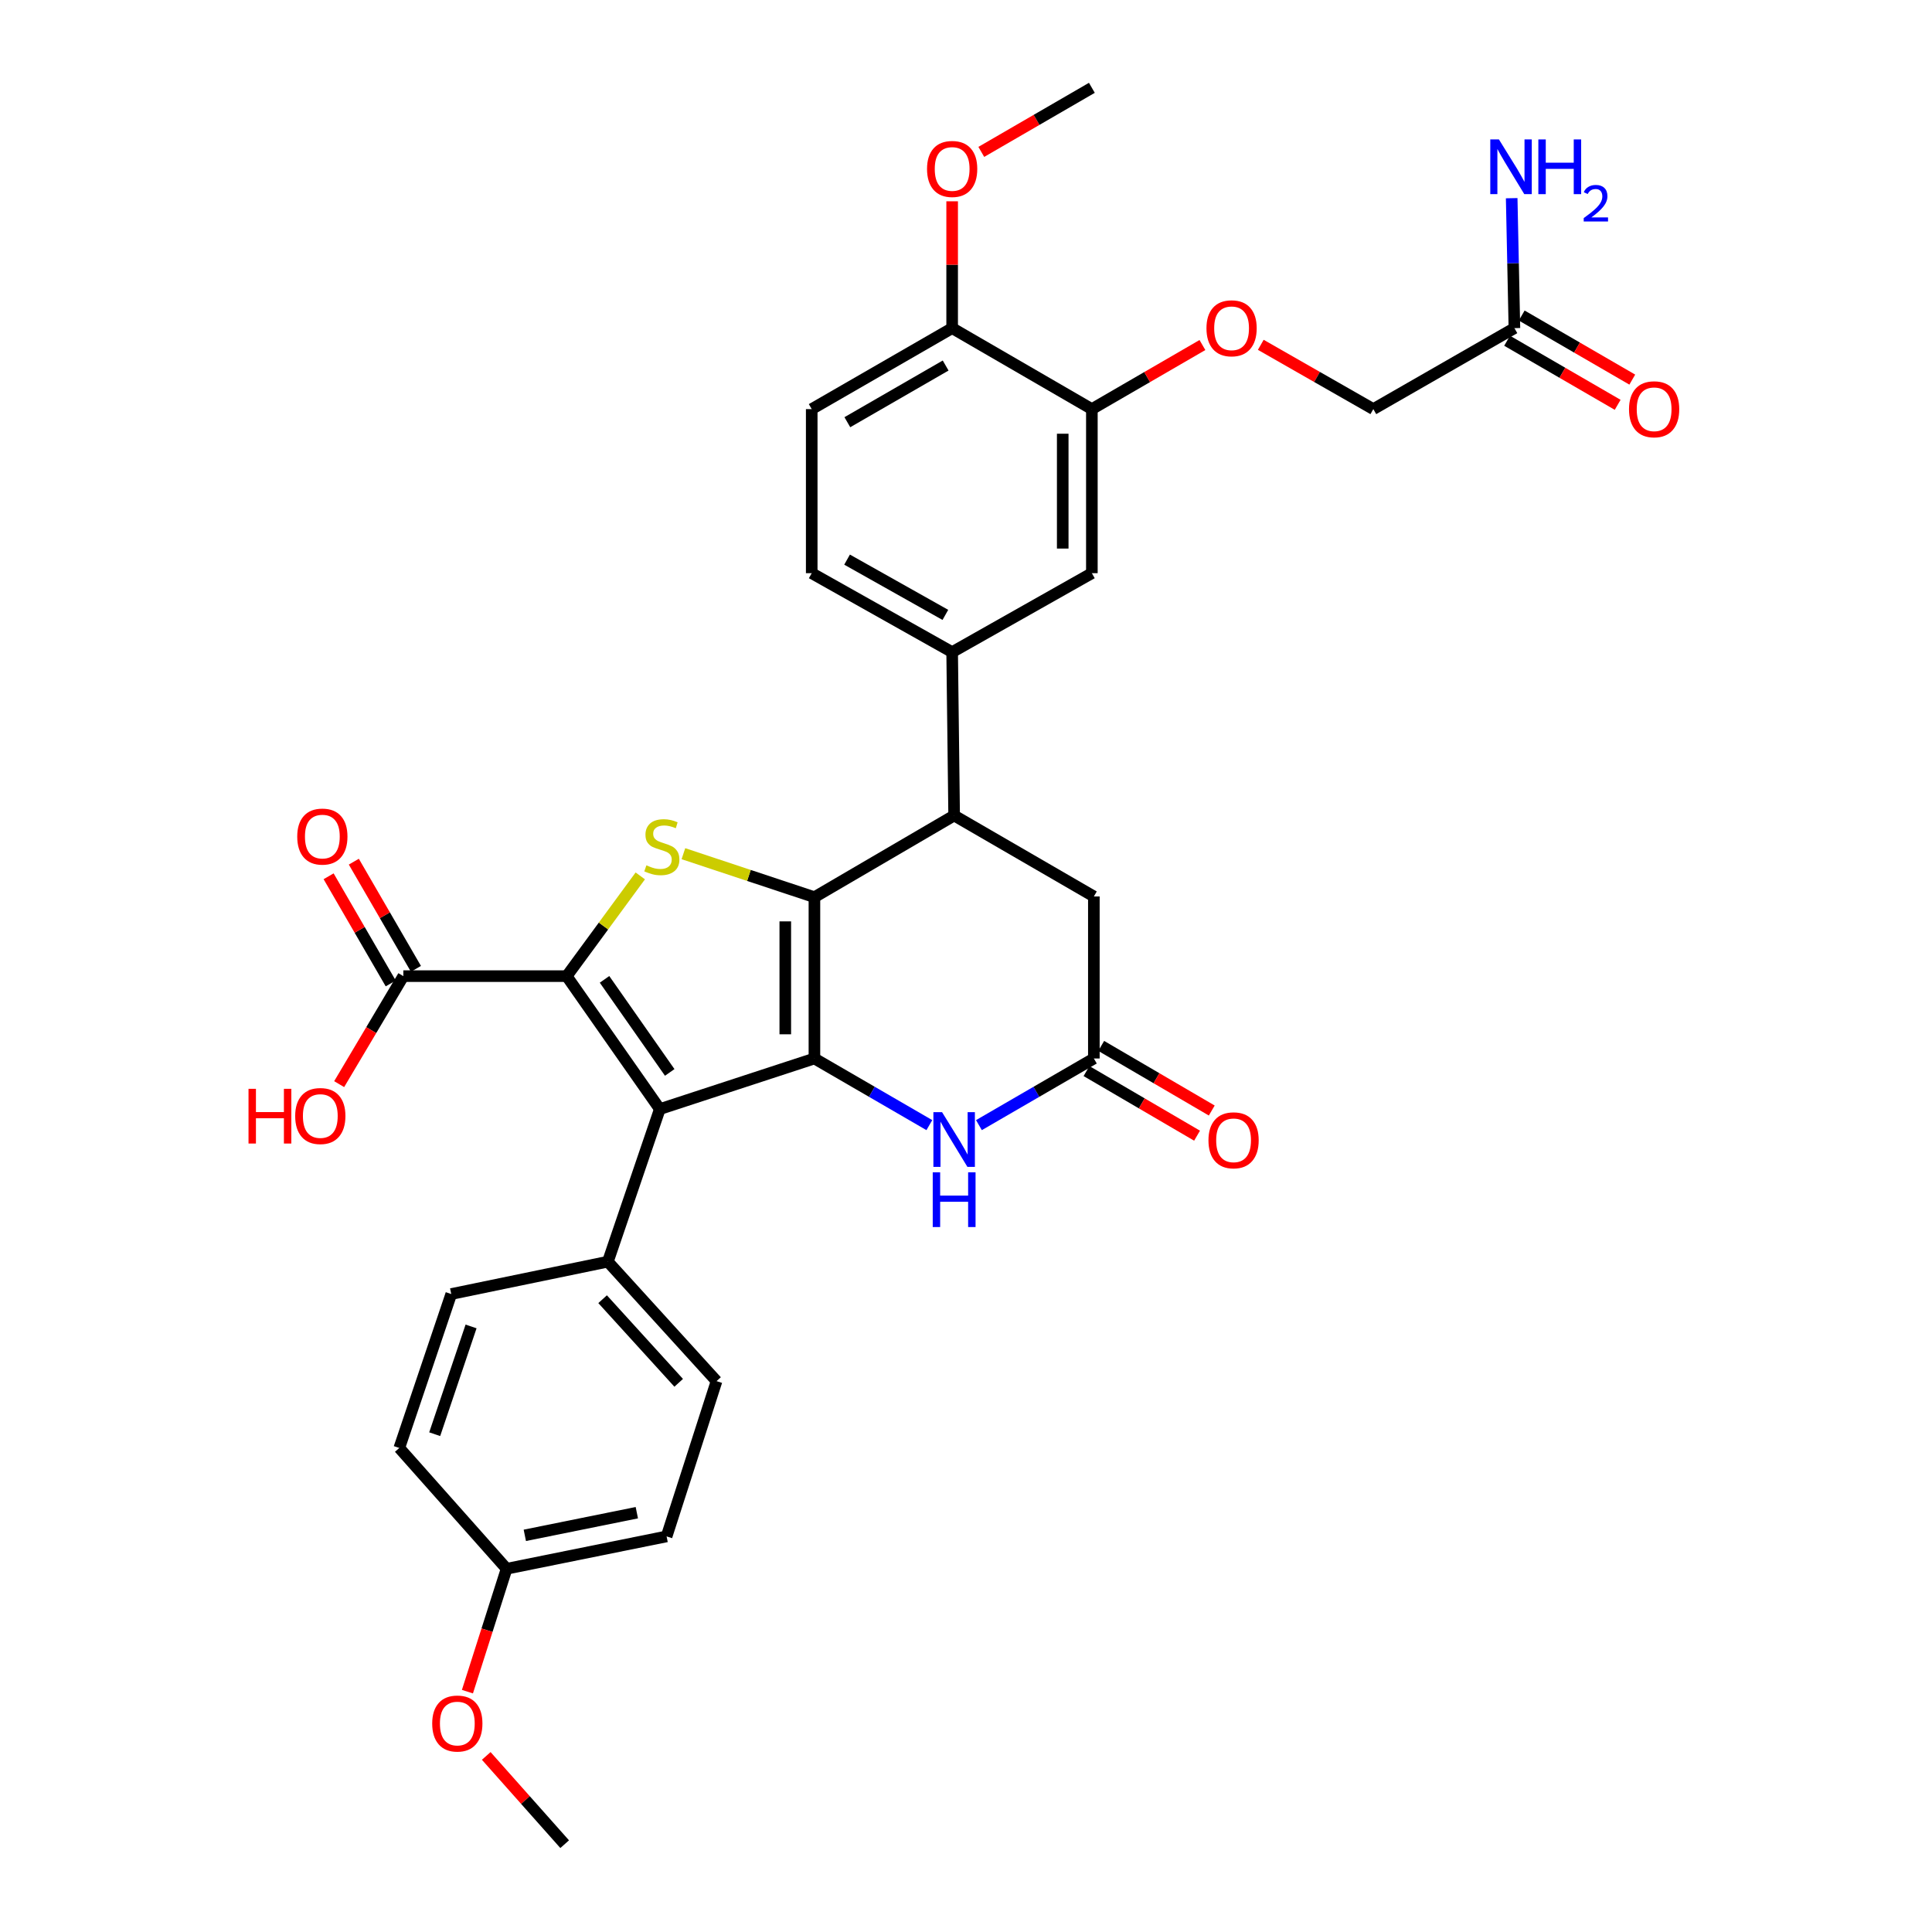 <?xml version='1.0' encoding='iso-8859-1'?>
<svg version='1.1' baseProfile='full'
              xmlns='http://www.w3.org/2000/svg'
                      xmlns:rdkit='http://www.rdkit.org/xml'
                      xmlns:xlink='http://www.w3.org/1999/xlink'
                  xml:space='preserve'
width='1000px' height='1000px' viewBox='0 0 1000 1000'>
<!-- END OF HEADER -->
<rect style='opacity:1.0;fill:#FFFFFF;stroke:none' width='1000' height='1000' x='0' y='0'> </rect>
<path class='bond-0' d='M 421.546,547.873 L 421.546,464.378' style='fill:none;fill-rule:evenodd;stroke:#000000;stroke-width:6px;stroke-linecap:butt;stroke-linejoin:miter;stroke-opacity:1' />
<path class='bond-0' d='M 406.463,535.349 L 406.463,476.902' style='fill:none;fill-rule:evenodd;stroke:#000000;stroke-width:6px;stroke-linecap:butt;stroke-linejoin:miter;stroke-opacity:1' />
<path class='bond-2' d='M 421.546,547.873 L 341.52,574.059' style='fill:none;fill-rule:evenodd;stroke:#000000;stroke-width:6px;stroke-linecap:butt;stroke-linejoin:miter;stroke-opacity:1' />
<path class='bond-4' d='M 421.546,547.873 L 451.289,565.119' style='fill:none;fill-rule:evenodd;stroke:#000000;stroke-width:6px;stroke-linecap:butt;stroke-linejoin:miter;stroke-opacity:1' />
<path class='bond-4' d='M 451.289,565.119 L 481.032,582.365' style='fill:none;fill-rule:evenodd;stroke:#0000FF;stroke-width:6px;stroke-linecap:butt;stroke-linejoin:miter;stroke-opacity:1' />
<path class='bond-3' d='M 421.546,464.378 L 387.637,453.124' style='fill:none;fill-rule:evenodd;stroke:#000000;stroke-width:6px;stroke-linecap:butt;stroke-linejoin:miter;stroke-opacity:1' />
<path class='bond-3' d='M 387.637,453.124 L 353.728,441.871' style='fill:none;fill-rule:evenodd;stroke:#CCCC00;stroke-width:6px;stroke-linecap:butt;stroke-linejoin:miter;stroke-opacity:1' />
<path class='bond-5' d='M 421.546,464.378 L 493.862,422.103' style='fill:none;fill-rule:evenodd;stroke:#000000;stroke-width:6px;stroke-linecap:butt;stroke-linejoin:miter;stroke-opacity:1' />
<path class='bond-1' d='M 293.321,505.246 L 341.52,574.059' style='fill:none;fill-rule:evenodd;stroke:#000000;stroke-width:6px;stroke-linecap:butt;stroke-linejoin:miter;stroke-opacity:1' />
<path class='bond-1' d='M 312.905,506.914 L 346.645,555.084' style='fill:none;fill-rule:evenodd;stroke:#000000;stroke-width:6px;stroke-linecap:butt;stroke-linejoin:miter;stroke-opacity:1' />
<path class='bond-7' d='M 293.321,505.246 L 208.762,505.246' style='fill:none;fill-rule:evenodd;stroke:#000000;stroke-width:6px;stroke-linecap:butt;stroke-linejoin:miter;stroke-opacity:1' />
<path class='bond-33' d='M 293.321,505.246 L 312.364,479.307' style='fill:none;fill-rule:evenodd;stroke:#000000;stroke-width:6px;stroke-linecap:butt;stroke-linejoin:miter;stroke-opacity:1' />
<path class='bond-33' d='M 312.364,479.307 L 331.407,453.368' style='fill:none;fill-rule:evenodd;stroke:#CCCC00;stroke-width:6px;stroke-linecap:butt;stroke-linejoin:miter;stroke-opacity:1' />
<path class='bond-9' d='M 341.52,574.059 L 314.63,653.037' style='fill:none;fill-rule:evenodd;stroke:#000000;stroke-width:6px;stroke-linecap:butt;stroke-linejoin:miter;stroke-opacity:1' />
<path class='bond-6' d='M 506.692,582.365 L 536.435,565.119' style='fill:none;fill-rule:evenodd;stroke:#0000FF;stroke-width:6px;stroke-linecap:butt;stroke-linejoin:miter;stroke-opacity:1' />
<path class='bond-6' d='M 536.435,565.119 L 566.179,547.873' style='fill:none;fill-rule:evenodd;stroke:#000000;stroke-width:6px;stroke-linecap:butt;stroke-linejoin:miter;stroke-opacity:1' />
<path class='bond-8' d='M 493.862,422.103 L 492.832,337.544' style='fill:none;fill-rule:evenodd;stroke:#000000;stroke-width:6px;stroke-linecap:butt;stroke-linejoin:miter;stroke-opacity:1' />
<path class='bond-34' d='M 493.862,422.103 L 566.179,464.009' style='fill:none;fill-rule:evenodd;stroke:#000000;stroke-width:6px;stroke-linecap:butt;stroke-linejoin:miter;stroke-opacity:1' />
<path class='bond-12' d='M 566.179,547.873 L 566.179,464.009' style='fill:none;fill-rule:evenodd;stroke:#000000;stroke-width:6px;stroke-linecap:butt;stroke-linejoin:miter;stroke-opacity:1' />
<path class='bond-16' d='M 562.373,554.384 L 590.984,571.106' style='fill:none;fill-rule:evenodd;stroke:#000000;stroke-width:6px;stroke-linecap:butt;stroke-linejoin:miter;stroke-opacity:1' />
<path class='bond-16' d='M 590.984,571.106 L 619.595,587.829' style='fill:none;fill-rule:evenodd;stroke:#FF0000;stroke-width:6px;stroke-linecap:butt;stroke-linejoin:miter;stroke-opacity:1' />
<path class='bond-16' d='M 569.984,541.362 L 598.595,558.084' style='fill:none;fill-rule:evenodd;stroke:#000000;stroke-width:6px;stroke-linecap:butt;stroke-linejoin:miter;stroke-opacity:1' />
<path class='bond-16' d='M 598.595,558.084 L 627.206,574.807' style='fill:none;fill-rule:evenodd;stroke:#FF0000;stroke-width:6px;stroke-linecap:butt;stroke-linejoin:miter;stroke-opacity:1' />
<path class='bond-18' d='M 215.286,501.464 L 199.212,473.73' style='fill:none;fill-rule:evenodd;stroke:#000000;stroke-width:6px;stroke-linecap:butt;stroke-linejoin:miter;stroke-opacity:1' />
<path class='bond-18' d='M 199.212,473.73 L 183.138,445.997' style='fill:none;fill-rule:evenodd;stroke:#FF0000;stroke-width:6px;stroke-linecap:butt;stroke-linejoin:miter;stroke-opacity:1' />
<path class='bond-18' d='M 202.237,509.028 L 186.162,481.294' style='fill:none;fill-rule:evenodd;stroke:#000000;stroke-width:6px;stroke-linecap:butt;stroke-linejoin:miter;stroke-opacity:1' />
<path class='bond-18' d='M 186.162,481.294 L 170.088,453.561' style='fill:none;fill-rule:evenodd;stroke:#FF0000;stroke-width:6px;stroke-linecap:butt;stroke-linejoin:miter;stroke-opacity:1' />
<path class='bond-25' d='M 208.762,505.246 L 192.155,533.196' style='fill:none;fill-rule:evenodd;stroke:#000000;stroke-width:6px;stroke-linecap:butt;stroke-linejoin:miter;stroke-opacity:1' />
<path class='bond-25' d='M 192.155,533.196 L 175.548,561.147' style='fill:none;fill-rule:evenodd;stroke:#FF0000;stroke-width:6px;stroke-linecap:butt;stroke-linejoin:miter;stroke-opacity:1' />
<path class='bond-11' d='M 492.832,337.544 L 565.148,296.676' style='fill:none;fill-rule:evenodd;stroke:#000000;stroke-width:6px;stroke-linecap:butt;stroke-linejoin:miter;stroke-opacity:1' />
<path class='bond-17' d='M 492.832,337.544 L 420.146,296.676' style='fill:none;fill-rule:evenodd;stroke:#000000;stroke-width:6px;stroke-linecap:butt;stroke-linejoin:miter;stroke-opacity:1' />
<path class='bond-17' d='M 489.321,318.266 L 438.442,289.659' style='fill:none;fill-rule:evenodd;stroke:#000000;stroke-width:6px;stroke-linecap:butt;stroke-linejoin:miter;stroke-opacity:1' />
<path class='bond-21' d='M 314.63,653.037 L 370.883,714.871' style='fill:none;fill-rule:evenodd;stroke:#000000;stroke-width:6px;stroke-linecap:butt;stroke-linejoin:miter;stroke-opacity:1' />
<path class='bond-21' d='M 311.911,672.463 L 351.287,715.746' style='fill:none;fill-rule:evenodd;stroke:#000000;stroke-width:6px;stroke-linecap:butt;stroke-linejoin:miter;stroke-opacity:1' />
<path class='bond-22' d='M 314.63,653.037 L 233.565,669.788' style='fill:none;fill-rule:evenodd;stroke:#000000;stroke-width:6px;stroke-linecap:butt;stroke-linejoin:miter;stroke-opacity:1' />
<path class='bond-10' d='M 565.148,211.757 L 565.148,296.676' style='fill:none;fill-rule:evenodd;stroke:#000000;stroke-width:6px;stroke-linecap:butt;stroke-linejoin:miter;stroke-opacity:1' />
<path class='bond-10' d='M 550.064,224.495 L 550.064,283.938' style='fill:none;fill-rule:evenodd;stroke:#000000;stroke-width:6px;stroke-linecap:butt;stroke-linejoin:miter;stroke-opacity:1' />
<path class='bond-14' d='M 565.148,211.757 L 593.761,195.173' style='fill:none;fill-rule:evenodd;stroke:#000000;stroke-width:6px;stroke-linecap:butt;stroke-linejoin:miter;stroke-opacity:1' />
<path class='bond-14' d='M 593.761,195.173 L 622.375,178.588' style='fill:none;fill-rule:evenodd;stroke:#FF0000;stroke-width:6px;stroke-linecap:butt;stroke-linejoin:miter;stroke-opacity:1' />
<path class='bond-36' d='M 565.148,211.757 L 492.832,169.842' style='fill:none;fill-rule:evenodd;stroke:#000000;stroke-width:6px;stroke-linecap:butt;stroke-linejoin:miter;stroke-opacity:1' />
<path class='bond-13' d='M 783.857,169.842 L 710.828,211.757' style='fill:none;fill-rule:evenodd;stroke:#000000;stroke-width:6px;stroke-linecap:butt;stroke-linejoin:miter;stroke-opacity:1' />
<path class='bond-19' d='M 780.075,176.367 L 808.688,192.951' style='fill:none;fill-rule:evenodd;stroke:#000000;stroke-width:6px;stroke-linecap:butt;stroke-linejoin:miter;stroke-opacity:1' />
<path class='bond-19' d='M 808.688,192.951 L 837.301,209.536' style='fill:none;fill-rule:evenodd;stroke:#FF0000;stroke-width:6px;stroke-linecap:butt;stroke-linejoin:miter;stroke-opacity:1' />
<path class='bond-19' d='M 787.638,163.317 L 816.252,179.902' style='fill:none;fill-rule:evenodd;stroke:#000000;stroke-width:6px;stroke-linecap:butt;stroke-linejoin:miter;stroke-opacity:1' />
<path class='bond-19' d='M 816.252,179.902 L 844.865,196.486' style='fill:none;fill-rule:evenodd;stroke:#FF0000;stroke-width:6px;stroke-linecap:butt;stroke-linejoin:miter;stroke-opacity:1' />
<path class='bond-24' d='M 783.857,169.842 L 783.151,136.21' style='fill:none;fill-rule:evenodd;stroke:#000000;stroke-width:6px;stroke-linecap:butt;stroke-linejoin:miter;stroke-opacity:1' />
<path class='bond-24' d='M 783.151,136.21 L 782.446,102.579' style='fill:none;fill-rule:evenodd;stroke:#0000FF;stroke-width:6px;stroke-linecap:butt;stroke-linejoin:miter;stroke-opacity:1' />
<path class='bond-23' d='M 652.577,178.476 L 681.702,195.117' style='fill:none;fill-rule:evenodd;stroke:#FF0000;stroke-width:6px;stroke-linecap:butt;stroke-linejoin:miter;stroke-opacity:1' />
<path class='bond-23' d='M 681.702,195.117 L 710.828,211.757' style='fill:none;fill-rule:evenodd;stroke:#000000;stroke-width:6px;stroke-linecap:butt;stroke-linejoin:miter;stroke-opacity:1' />
<path class='bond-15' d='M 492.832,169.842 L 420.146,211.757' style='fill:none;fill-rule:evenodd;stroke:#000000;stroke-width:6px;stroke-linecap:butt;stroke-linejoin:miter;stroke-opacity:1' />
<path class='bond-15' d='M 489.464,189.196 L 438.584,218.536' style='fill:none;fill-rule:evenodd;stroke:#000000;stroke-width:6px;stroke-linecap:butt;stroke-linejoin:miter;stroke-opacity:1' />
<path class='bond-29' d='M 492.832,169.842 L 492.832,137.017' style='fill:none;fill-rule:evenodd;stroke:#000000;stroke-width:6px;stroke-linecap:butt;stroke-linejoin:miter;stroke-opacity:1' />
<path class='bond-29' d='M 492.832,137.017 L 492.832,104.191' style='fill:none;fill-rule:evenodd;stroke:#FF0000;stroke-width:6px;stroke-linecap:butt;stroke-linejoin:miter;stroke-opacity:1' />
<path class='bond-20' d='M 420.146,296.676 L 420.146,211.757' style='fill:none;fill-rule:evenodd;stroke:#000000;stroke-width:6px;stroke-linecap:butt;stroke-linejoin:miter;stroke-opacity:1' />
<path class='bond-28' d='M 370.883,714.871 L 345.031,795.24' style='fill:none;fill-rule:evenodd;stroke:#000000;stroke-width:6px;stroke-linecap:butt;stroke-linejoin:miter;stroke-opacity:1' />
<path class='bond-27' d='M 233.565,669.788 L 206.675,749.462' style='fill:none;fill-rule:evenodd;stroke:#000000;stroke-width:6px;stroke-linecap:butt;stroke-linejoin:miter;stroke-opacity:1' />
<path class='bond-27' d='M 243.823,686.563 L 225,742.334' style='fill:none;fill-rule:evenodd;stroke:#000000;stroke-width:6px;stroke-linecap:butt;stroke-linejoin:miter;stroke-opacity:1' />
<path class='bond-26' d='M 262.215,811.991 L 206.675,749.462' style='fill:none;fill-rule:evenodd;stroke:#000000;stroke-width:6px;stroke-linecap:butt;stroke-linejoin:miter;stroke-opacity:1' />
<path class='bond-30' d='M 262.215,811.991 L 252.078,843.794' style='fill:none;fill-rule:evenodd;stroke:#000000;stroke-width:6px;stroke-linecap:butt;stroke-linejoin:miter;stroke-opacity:1' />
<path class='bond-30' d='M 252.078,843.794 L 241.941,875.597' style='fill:none;fill-rule:evenodd;stroke:#FF0000;stroke-width:6px;stroke-linecap:butt;stroke-linejoin:miter;stroke-opacity:1' />
<path class='bond-35' d='M 262.215,811.991 L 345.031,795.24' style='fill:none;fill-rule:evenodd;stroke:#000000;stroke-width:6px;stroke-linecap:butt;stroke-linejoin:miter;stroke-opacity:1' />
<path class='bond-35' d='M 271.647,794.694 L 329.619,782.969' style='fill:none;fill-rule:evenodd;stroke:#000000;stroke-width:6px;stroke-linecap:butt;stroke-linejoin:miter;stroke-opacity:1' />
<path class='bond-31' d='M 507.921,78.624 L 536.534,62.039' style='fill:none;fill-rule:evenodd;stroke:#FF0000;stroke-width:6px;stroke-linecap:butt;stroke-linejoin:miter;stroke-opacity:1' />
<path class='bond-31' d='M 536.534,62.039 L 565.148,45.455' style='fill:none;fill-rule:evenodd;stroke:#000000;stroke-width:6px;stroke-linecap:butt;stroke-linejoin:miter;stroke-opacity:1' />
<path class='bond-32' d='M 251.682,908.868 L 271.978,931.707' style='fill:none;fill-rule:evenodd;stroke:#FF0000;stroke-width:6px;stroke-linecap:butt;stroke-linejoin:miter;stroke-opacity:1' />
<path class='bond-32' d='M 271.978,931.707 L 292.273,954.545' style='fill:none;fill-rule:evenodd;stroke:#000000;stroke-width:6px;stroke-linecap:butt;stroke-linejoin:miter;stroke-opacity:1' />
<path  class='atom-4' d='M 334.568 447.887
Q 334.888 448.007, 336.208 448.567
Q 337.528 449.127, 338.968 449.487
Q 340.448 449.807, 341.888 449.807
Q 344.568 449.807, 346.128 448.527
Q 347.688 447.207, 347.688 444.927
Q 347.688 443.367, 346.888 442.407
Q 346.128 441.447, 344.928 440.927
Q 343.728 440.407, 341.728 439.807
Q 339.208 439.047, 337.688 438.327
Q 336.208 437.607, 335.128 436.087
Q 334.088 434.567, 334.088 432.007
Q 334.088 428.447, 336.488 426.247
Q 338.928 424.047, 343.728 424.047
Q 347.008 424.047, 350.728 425.607
L 349.808 428.687
Q 346.408 427.287, 343.848 427.287
Q 341.088 427.287, 339.568 428.447
Q 338.048 429.567, 338.088 431.527
Q 338.088 433.047, 338.848 433.967
Q 339.648 434.887, 340.768 435.407
Q 341.928 435.927, 343.848 436.527
Q 346.408 437.327, 347.928 438.127
Q 349.448 438.927, 350.528 440.567
Q 351.648 442.167, 351.648 444.927
Q 351.648 448.847, 349.008 450.967
Q 346.408 453.047, 342.048 453.047
Q 339.528 453.047, 337.608 452.487
Q 335.728 451.967, 333.488 451.047
L 334.568 447.887
' fill='#CCCC00'/>
<path  class='atom-5' d='M 487.602 575.645
L 496.882 590.645
Q 497.802 592.125, 499.282 594.805
Q 500.762 597.485, 500.842 597.645
L 500.842 575.645
L 504.602 575.645
L 504.602 603.965
L 500.722 603.965
L 490.762 587.565
Q 489.602 585.645, 488.362 583.445
Q 487.162 581.245, 486.802 580.565
L 486.802 603.965
L 483.122 603.965
L 483.122 575.645
L 487.602 575.645
' fill='#0000FF'/>
<path  class='atom-5' d='M 482.782 606.797
L 486.622 606.797
L 486.622 618.837
L 501.102 618.837
L 501.102 606.797
L 504.942 606.797
L 504.942 635.117
L 501.102 635.117
L 501.102 622.037
L 486.622 622.037
L 486.622 635.117
L 482.782 635.117
L 482.782 606.797
' fill='#0000FF'/>
<path  class='atom-15' d='M 624.464 169.922
Q 624.464 163.122, 627.824 159.322
Q 631.184 155.522, 637.464 155.522
Q 643.744 155.522, 647.104 159.322
Q 650.464 163.122, 650.464 169.922
Q 650.464 176.802, 647.064 180.722
Q 643.664 184.602, 637.464 184.602
Q 631.224 184.602, 627.824 180.722
Q 624.464 176.842, 624.464 169.922
M 637.464 181.402
Q 641.784 181.402, 644.104 178.522
Q 646.464 175.602, 646.464 169.922
Q 646.464 164.362, 644.104 161.562
Q 641.784 158.722, 637.464 158.722
Q 633.144 158.722, 630.784 161.522
Q 628.464 164.322, 628.464 169.922
Q 628.464 175.642, 630.784 178.522
Q 633.144 181.402, 637.464 181.402
' fill='#FF0000'/>
<path  class='atom-17' d='M 625.495 590.22
Q 625.495 583.42, 628.855 579.62
Q 632.215 575.82, 638.495 575.82
Q 644.775 575.82, 648.135 579.62
Q 651.495 583.42, 651.495 590.22
Q 651.495 597.1, 648.095 601.02
Q 644.695 604.9, 638.495 604.9
Q 632.255 604.9, 628.855 601.02
Q 625.495 597.14, 625.495 590.22
M 638.495 601.7
Q 642.815 601.7, 645.135 598.82
Q 647.495 595.9, 647.495 590.22
Q 647.495 584.66, 645.135 581.86
Q 642.815 579.02, 638.495 579.02
Q 634.175 579.02, 631.815 581.82
Q 629.495 584.62, 629.495 590.22
Q 629.495 595.94, 631.815 598.82
Q 634.175 601.7, 638.495 601.7
' fill='#FF0000'/>
<path  class='atom-19' d='M 153.847 433.009
Q 153.847 426.209, 157.207 422.409
Q 160.567 418.609, 166.847 418.609
Q 173.127 418.609, 176.487 422.409
Q 179.847 426.209, 179.847 433.009
Q 179.847 439.889, 176.447 443.809
Q 173.047 447.689, 166.847 447.689
Q 160.607 447.689, 157.207 443.809
Q 153.847 439.929, 153.847 433.009
M 166.847 444.489
Q 171.167 444.489, 173.487 441.609
Q 175.847 438.689, 175.847 433.009
Q 175.847 427.449, 173.487 424.649
Q 171.167 421.809, 166.847 421.809
Q 162.527 421.809, 160.167 424.609
Q 157.847 427.409, 157.847 433.009
Q 157.847 438.729, 160.167 441.609
Q 162.527 444.489, 166.847 444.489
' fill='#FF0000'/>
<path  class='atom-20' d='M 843.173 211.837
Q 843.173 205.037, 846.533 201.237
Q 849.893 197.437, 856.173 197.437
Q 862.453 197.437, 865.813 201.237
Q 869.173 205.037, 869.173 211.837
Q 869.173 218.717, 865.773 222.637
Q 862.373 226.517, 856.173 226.517
Q 849.933 226.517, 846.533 222.637
Q 843.173 218.757, 843.173 211.837
M 856.173 223.317
Q 860.493 223.317, 862.813 220.437
Q 865.173 217.517, 865.173 211.837
Q 865.173 206.277, 862.813 203.477
Q 860.493 200.637, 856.173 200.637
Q 851.853 200.637, 849.493 203.437
Q 847.173 206.237, 847.173 211.837
Q 847.173 217.557, 849.493 220.437
Q 851.853 223.317, 856.173 223.317
' fill='#FF0000'/>
<path  class='atom-25' d='M 775.845 72.171
L 785.125 87.171
Q 786.045 88.65, 787.525 91.331
Q 789.005 94.01, 789.085 94.171
L 789.085 72.171
L 792.845 72.171
L 792.845 100.49
L 788.965 100.49
L 779.005 84.091
Q 777.845 82.171, 776.605 79.971
Q 775.405 77.77, 775.045 77.091
L 775.045 100.49
L 771.365 100.49
L 771.365 72.171
L 775.845 72.171
' fill='#0000FF'/>
<path  class='atom-25' d='M 796.245 72.171
L 800.085 72.171
L 800.085 84.21
L 814.565 84.21
L 814.565 72.171
L 818.405 72.171
L 818.405 100.49
L 814.565 100.49
L 814.565 87.41
L 800.085 87.41
L 800.085 100.49
L 796.245 100.49
L 796.245 72.171
' fill='#0000FF'/>
<path  class='atom-25' d='M 819.778 99.497
Q 820.464 97.728, 822.101 96.751
Q 823.738 95.748, 826.008 95.748
Q 828.833 95.748, 830.417 97.279
Q 832.001 98.811, 832.001 101.53
Q 832.001 104.302, 829.942 106.889
Q 827.909 109.476, 823.685 112.538
L 832.318 112.538
L 832.318 114.65
L 819.725 114.65
L 819.725 112.882
Q 823.21 110.4, 825.269 108.552
Q 827.355 106.704, 828.358 105.041
Q 829.361 103.378, 829.361 101.662
Q 829.361 99.867, 828.464 98.863
Q 827.566 97.86, 826.008 97.86
Q 824.504 97.86, 823.5 98.467
Q 822.497 99.075, 821.784 100.421
L 819.778 99.497
' fill='#0000FF'/>
<path  class='atom-26' d='M 128.631 563.57
L 132.471 563.57
L 132.471 575.61
L 146.951 575.61
L 146.951 563.57
L 150.791 563.57
L 150.791 591.89
L 146.951 591.89
L 146.951 578.81
L 132.471 578.81
L 132.471 591.89
L 128.631 591.89
L 128.631 563.57
' fill='#FF0000'/>
<path  class='atom-26' d='M 152.791 577.65
Q 152.791 570.85, 156.151 567.05
Q 159.511 563.25, 165.791 563.25
Q 172.071 563.25, 175.431 567.05
Q 178.791 570.85, 178.791 577.65
Q 178.791 584.53, 175.391 588.45
Q 171.991 592.33, 165.791 592.33
Q 159.551 592.33, 156.151 588.45
Q 152.791 584.57, 152.791 577.65
M 165.791 589.13
Q 170.111 589.13, 172.431 586.25
Q 174.791 583.33, 174.791 577.65
Q 174.791 572.09, 172.431 569.29
Q 170.111 566.45, 165.791 566.45
Q 161.471 566.45, 159.111 569.25
Q 156.791 572.05, 156.791 577.65
Q 156.791 583.37, 159.111 586.25
Q 161.471 589.13, 165.791 589.13
' fill='#FF0000'/>
<path  class='atom-30' d='M 479.832 87.45
Q 479.832 80.65, 483.192 76.85
Q 486.552 73.049, 492.832 73.049
Q 499.112 73.049, 502.472 76.85
Q 505.832 80.65, 505.832 87.45
Q 505.832 94.329, 502.432 98.249
Q 499.032 102.13, 492.832 102.13
Q 486.592 102.13, 483.192 98.249
Q 479.832 94.37, 479.832 87.45
M 492.832 98.93
Q 497.152 98.93, 499.472 96.049
Q 501.832 93.129, 501.832 87.45
Q 501.832 81.889, 499.472 79.09
Q 497.152 76.249, 492.832 76.249
Q 488.512 76.249, 486.152 79.049
Q 483.832 81.85, 483.832 87.45
Q 483.832 93.169, 486.152 96.049
Q 488.512 98.93, 492.832 98.93
' fill='#FF0000'/>
<path  class='atom-31' d='M 223.708 892.097
Q 223.708 885.297, 227.068 881.497
Q 230.428 877.697, 236.708 877.697
Q 242.988 877.697, 246.348 881.497
Q 249.708 885.297, 249.708 892.097
Q 249.708 898.977, 246.308 902.897
Q 242.908 906.777, 236.708 906.777
Q 230.468 906.777, 227.068 902.897
Q 223.708 899.017, 223.708 892.097
M 236.708 903.577
Q 241.028 903.577, 243.348 900.697
Q 245.708 897.777, 245.708 892.097
Q 245.708 886.537, 243.348 883.737
Q 241.028 880.897, 236.708 880.897
Q 232.388 880.897, 230.028 883.697
Q 227.708 886.497, 227.708 892.097
Q 227.708 897.817, 230.028 900.697
Q 232.388 903.577, 236.708 903.577
' fill='#FF0000'/>
</svg>
